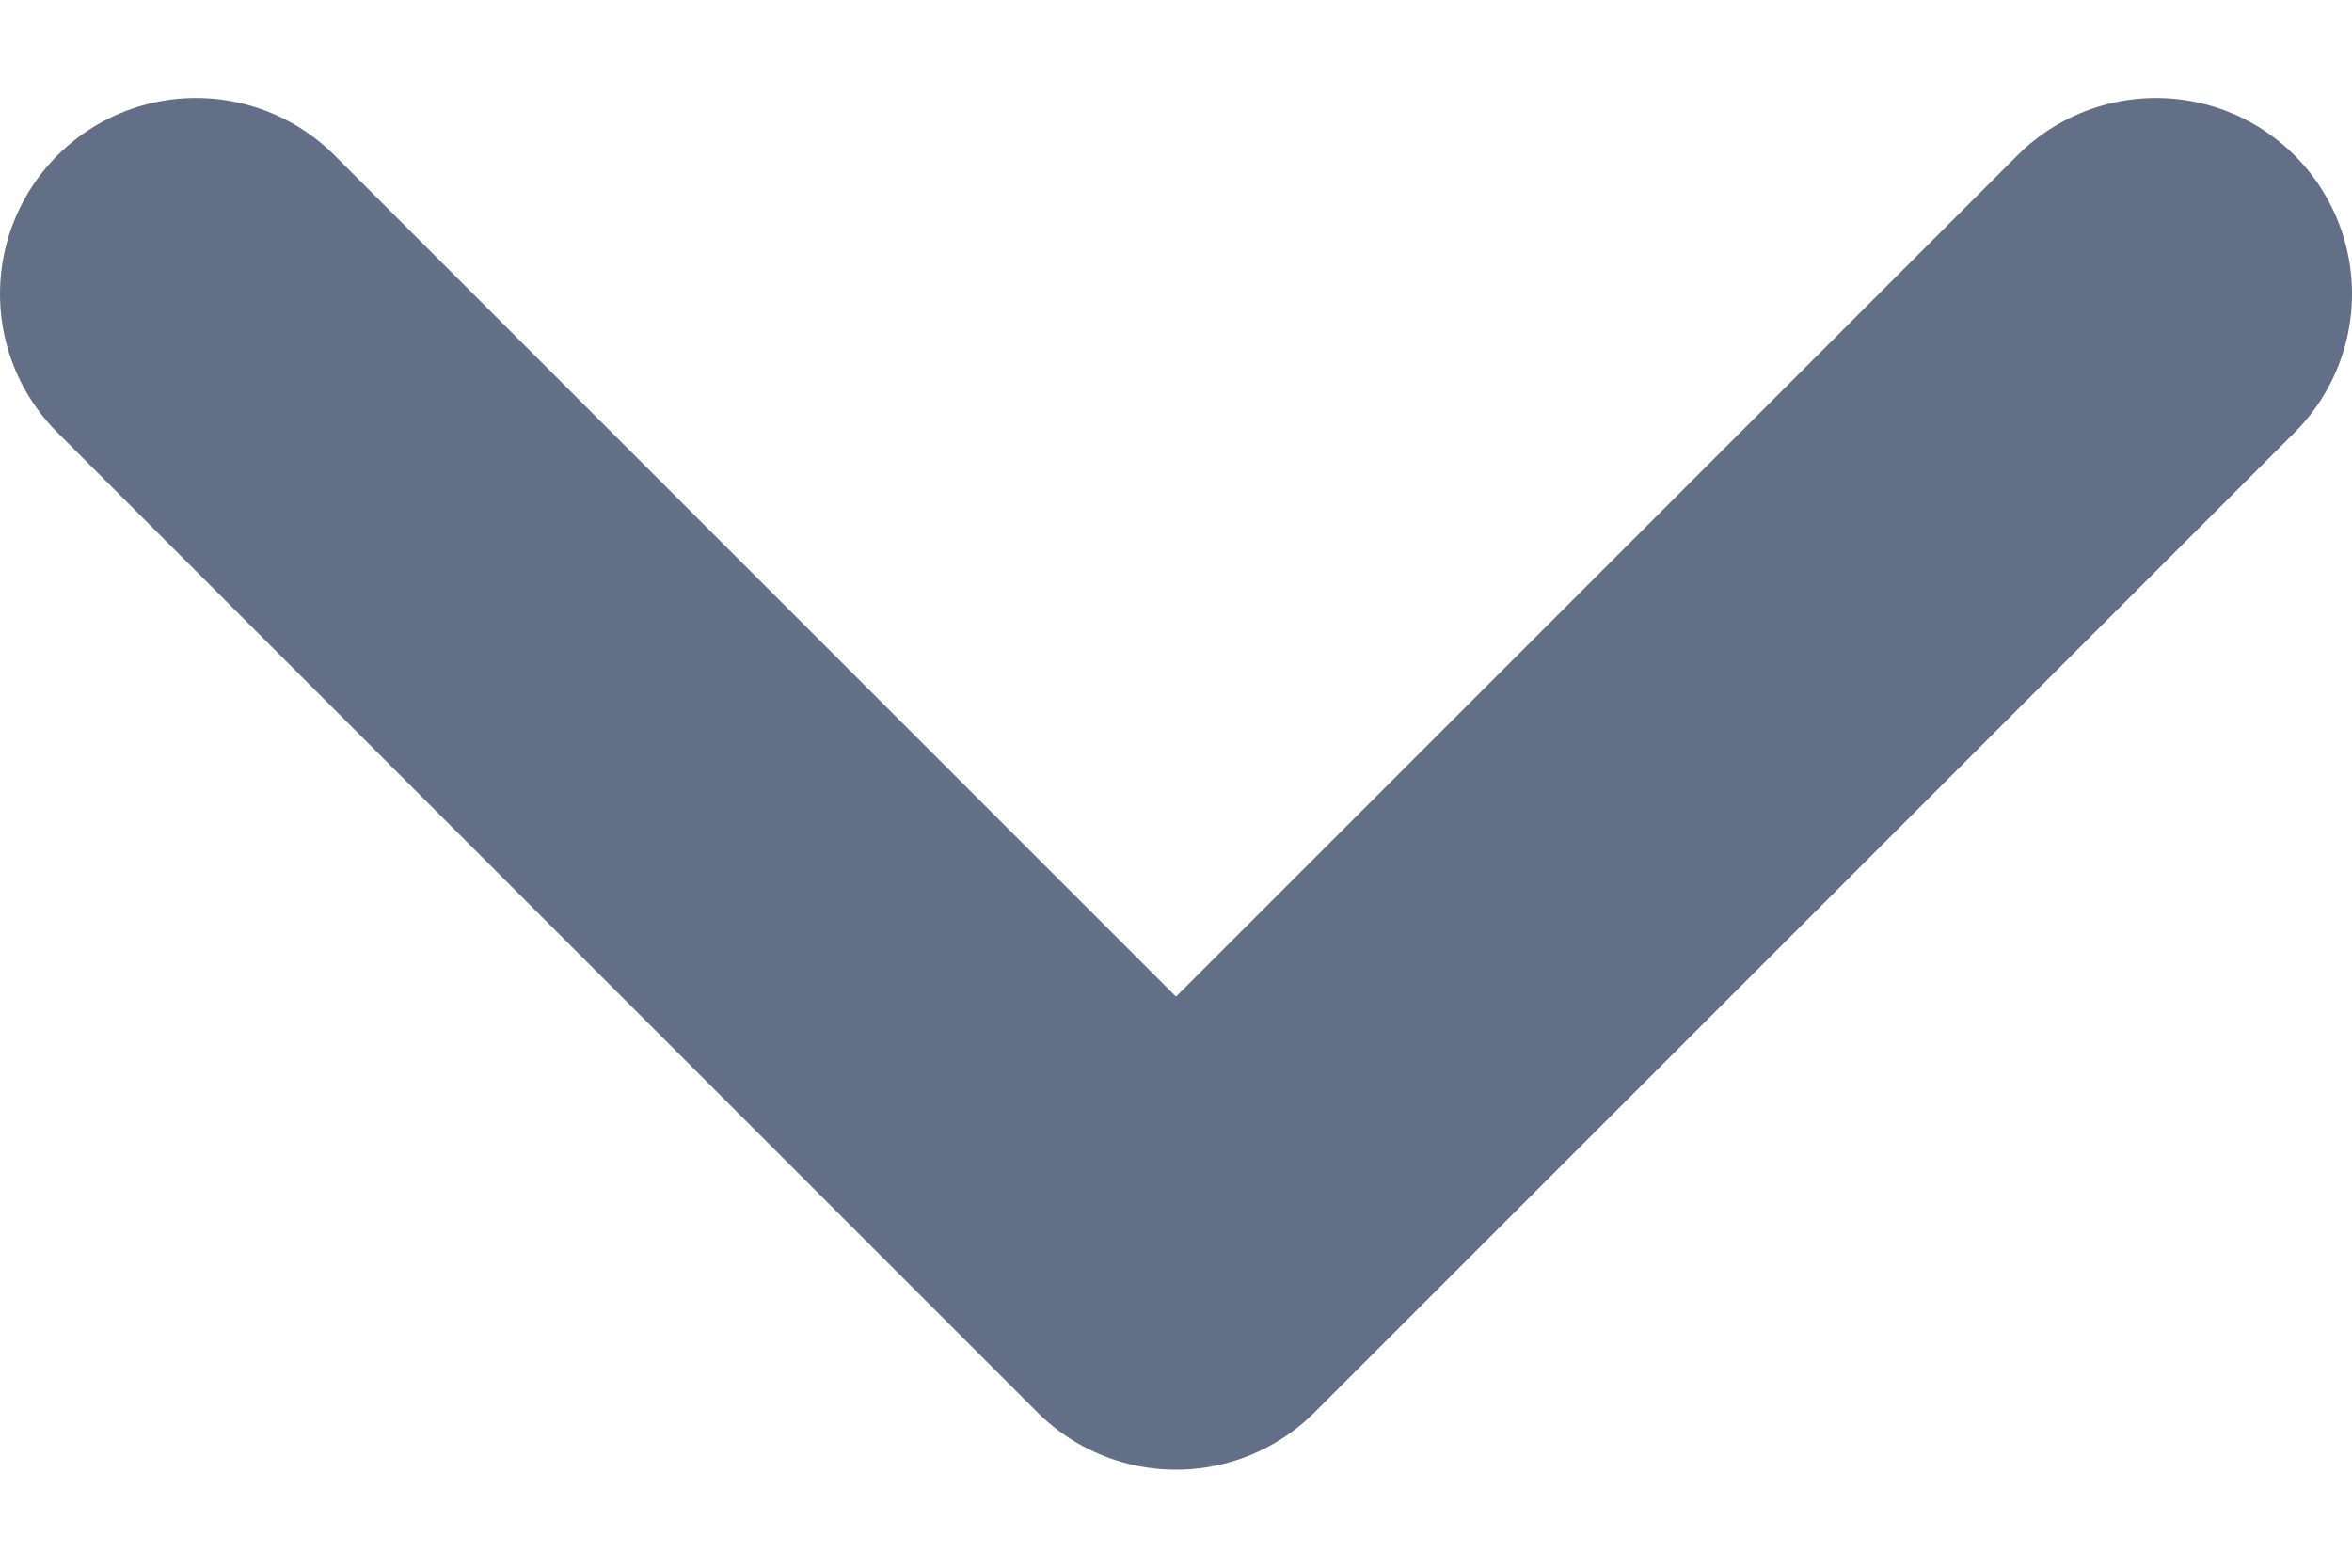 <svg width="6" height="4" viewBox="0 0 6 4" fill="none" xmlns="http://www.w3.org/2000/svg">
<path d="M0.5 0.75L3 3.25L5.5 0.75" stroke="#626F86" stroke-linecap="round" stroke-linejoin="round"/>
</svg>